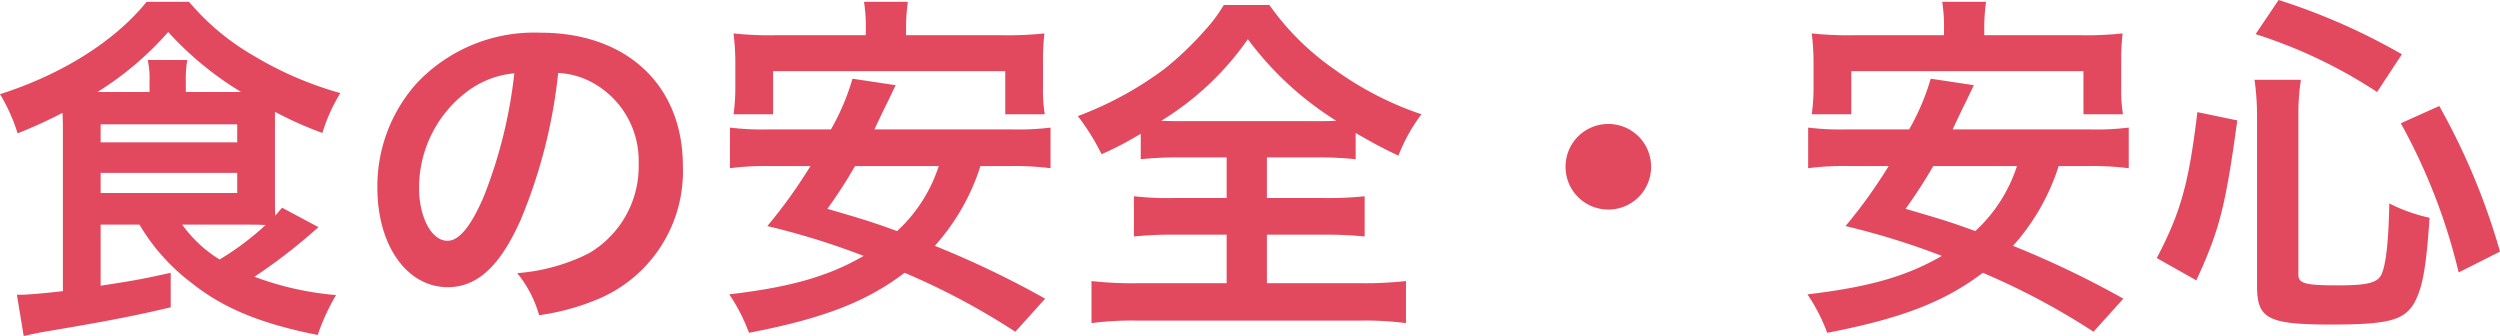 <svg xmlns="http://www.w3.org/2000/svg" width="208.68" height="28.05"><path d="M11.64 18.75a16.881 16.881 0 0 0 4.38 4.89c2.64 2.1 5.79 3.39 10.5 4.32a17.741 17.741 0 0 1 1.53-3.33 25.322 25.322 0 0 1-6.81-1.53 46.924 46.924 0 0 0 5.34-4.14l-3.03-1.62c-.27.3-.33.39-.57.66-.03-.48-.03-.75-.03-1.35V9.33a30.642 30.642 0 0 0 3.96 1.77 14.167 14.167 0 0 1 1.5-3.33 29.286 29.286 0 0 1-7.29-3.15A20.162 20.162 0 0 1 15.78.15h-3.54C9.6 3.42 5.19 6.21 0 7.86a14.69 14.69 0 0 1 1.47 3.27 40.6 40.6 0 0 0 3.75-1.71c.03.78.03.99.03 1.35V24.3c-1.2.15-3 .3-3.39.3h-.45l.57 3.45c.6-.15.99-.21 1.38-.3 5.37-.9 7.71-1.35 10.89-2.1v-2.88c-2.73.6-2.97.63-5.85 1.08v-5.1zm8.7 0c.66 0 1.17 0 1.83.03a22.919 22.919 0 0 1-3.84 2.88 10.77 10.77 0 0 1-3.12-2.91zM8.13 7.68a26.457 26.457 0 0 0 5.91-5.01 27.178 27.178 0 0 0 6.09 5.01h-4.62v-.87a9.758 9.758 0 0 1 .12-1.8h-3.3a7.152 7.152 0 0 1 .15 1.8v.87zm.27 2.7h11.4v1.5H8.4zm0 4.05h11.4v1.68H8.4zm38.19-8.34a6.557 6.557 0 0 1 3.03.9 7.432 7.432 0 0 1 3.69 6.66 8.4 8.4 0 0 1-4.17 7.5 15.943 15.943 0 0 1-5.97 1.65A9.57 9.57 0 0 1 45 26.31a19.613 19.613 0 0 0 4.71-1.26A11.557 11.557 0 0 0 57 13.86c0-6.75-4.68-11.13-11.88-11.13a13.467 13.467 0 0 0-10.32 4.2 12.887 12.887 0 0 0-3.3 8.73c0 4.83 2.46 8.31 5.88 8.31 2.46 0 4.38-1.77 6.09-5.64a43.4 43.4 0 0 0 3.12-12.24zm-3.66.03a39.538 39.538 0 0 1-2.49 10.14c-1.08 2.58-2.1 3.84-3.09 3.84-1.32 0-2.37-1.95-2.37-4.41a10.044 10.044 0 0 1 4.08-8.1 7.637 7.637 0 0 1 3.87-1.47zm41.46 7.74a24.069 24.069 0 0 1 3.3.18v-3.39a21.731 21.731 0 0 1-3.3.15h-11.4c.78-1.65.78-1.65 1.17-2.43l.6-1.26-3.6-.54a19.272 19.272 0 0 1-1.8 4.23H64.2a21.763 21.763 0 0 1-3.27-.15v3.39a23 23 0 0 1 3.27-.18h3.45a41.859 41.859 0 0 1-3.6 5.01 62.509 62.509 0 0 1 8.04 2.49c-2.94 1.71-6.12 2.61-11.22 3.21a14.808 14.808 0 0 1 1.65 3.21c6.21-1.2 9.78-2.58 12.99-5.01a59.421 59.421 0 0 1 9.24 4.92l2.49-2.76a78.954 78.954 0 0 0-9.21-4.41 18.255 18.255 0 0 0 3.81-6.66zm-6.03 0a12.673 12.673 0 0 1-3.48 5.43c-2.13-.78-2.85-.99-5.82-1.86a39.471 39.471 0 0 0 2.31-3.57zM72.27 2.94h-7.59a27.972 27.972 0 0 1-3.45-.15 20.8 20.8 0 0 1 .15 2.31v2.22a15.821 15.821 0 0 1-.15 2.22h3.3v-3.6h19.38v3.6h3.3a12.5 12.5 0 0 1-.15-2.22V5.1a19.19 19.19 0 0 1 .12-2.31 28.27 28.27 0 0 1-3.45.15h-8.1V2.4a15.629 15.629 0 0 1 .15-2.25h-3.66a13.211 13.211 0 0 1 .15 2.28zm30.12 10.2v3.39h-4.41a25.069 25.069 0 0 1-3.33-.15v3.36a29.916 29.916 0 0 1 3.33-.15h4.41v4.05h-7.44a30.482 30.482 0 0 1-3.84-.18v3.51a25.87 25.87 0 0 1 3.75-.21h18.72a26.323 26.323 0 0 1 3.78.21v-3.51a31.612 31.612 0 0 1-3.81.18h-7.8v-4.05h4.86a29.7 29.7 0 0 1 3.3.15v-3.36a28.15 28.15 0 0 1-3.3.15h-4.86v-3.39h4.23a29.254 29.254 0 0 1 3.18.15V11.1c1.35.78 2.22 1.26 3.57 1.89a14.18 14.18 0 0 1 1.92-3.45 27.184 27.184 0 0 1-7.35-3.81 21.889 21.889 0 0 1-5.34-5.31h-3.81a12.6 12.6 0 0 1-1.62 2.16 26.873 26.873 0 0 1-3.3 3.15 29.1 29.1 0 0 1-7.26 3.96 18.91 18.91 0 0 1 1.98 3.18 26.7 26.7 0 0 0 3.27-1.71v2.13a29.478 29.478 0 0 1 3.27-.15zm-4.14-3.03c-.45 0-.72 0-1.32-.03a24.083 24.083 0 0 0 7.23-6.81 26.9 26.9 0 0 0 7.38 6.81c-.57.03-.78.03-1.41.03zm36 .24a3.559 3.559 0 0 0-3.57 3.57 3.559 3.559 0 0 0 3.57 3.57 3.559 3.559 0 0 0 3.57-3.57 3.559 3.559 0 0 0-3.57-3.57zm40.14 3.51a24.069 24.069 0 0 1 3.3.18v-3.39a21.731 21.731 0 0 1-3.3.15h-11.4c.78-1.65.78-1.65 1.17-2.43l.6-1.26-3.6-.54a19.272 19.272 0 0 1-1.8 4.23h-5.16a21.763 21.763 0 0 1-3.27-.15v3.39a23 23 0 0 1 3.27-.18h3.45a41.859 41.859 0 0 1-3.6 5.01 62.509 62.509 0 0 1 8.04 2.49c-2.94 1.71-6.12 2.61-11.22 3.21a14.808 14.808 0 0 1 1.65 3.21c6.21-1.2 9.78-2.58 12.99-5.01a59.421 59.421 0 0 1 9.24 4.92l2.49-2.76a78.954 78.954 0 0 0-9.21-4.41 18.255 18.255 0 0 0 3.81-6.66zm-6.03 0a12.673 12.673 0 0 1-3.48 5.43c-2.13-.78-2.85-.99-5.82-1.86a39.471 39.471 0 0 0 2.31-3.57zm-6.09-10.92h-7.59a27.972 27.972 0 0 1-3.45-.15 20.8 20.8 0 0 1 .15 2.31v2.22a15.821 15.821 0 0 1-.15 2.22h3.3v-3.6h19.38v3.6h3.3a12.5 12.5 0 0 1-.15-2.22V5.1a19.19 19.19 0 0 1 .12-2.31 28.27 28.27 0 0 1-3.45.15h-8.1V2.4a15.629 15.629 0 0 1 .15-2.25h-3.66a13.211 13.211 0 0 1 .15 2.28zm21.06 20.46c1.92-4.17 2.43-6.09 3.42-13.35l-3.33-.69c-.72 5.97-1.38 8.34-3.39 12.18zm17.16-18.87A52.6 52.6 0 0 0 190.2 0l-1.92 2.85a41.114 41.114 0 0 1 10.14 4.83zM208.68 21a56.314 56.314 0 0 0-5.07-12.15l-3.21 1.44a49.2 49.2 0 0 1 4.83 12.45zM191.85 9.63a18.708 18.708 0 0 1 .21-2.97h-3.87a21.568 21.568 0 0 1 .21 3.06v14.16c0 2.73.9 3.21 6.21 3.21 4.8 0 6.12-.36 6.96-1.89.66-1.26.96-2.97 1.23-7.02a14.156 14.156 0 0 1-3.36-1.2c-.06 3.12-.27 5.1-.66 5.94-.33.69-1.2.9-3.6.9-2.76 0-3.33-.15-3.33-.9z" fill="#e2485e"/></svg>